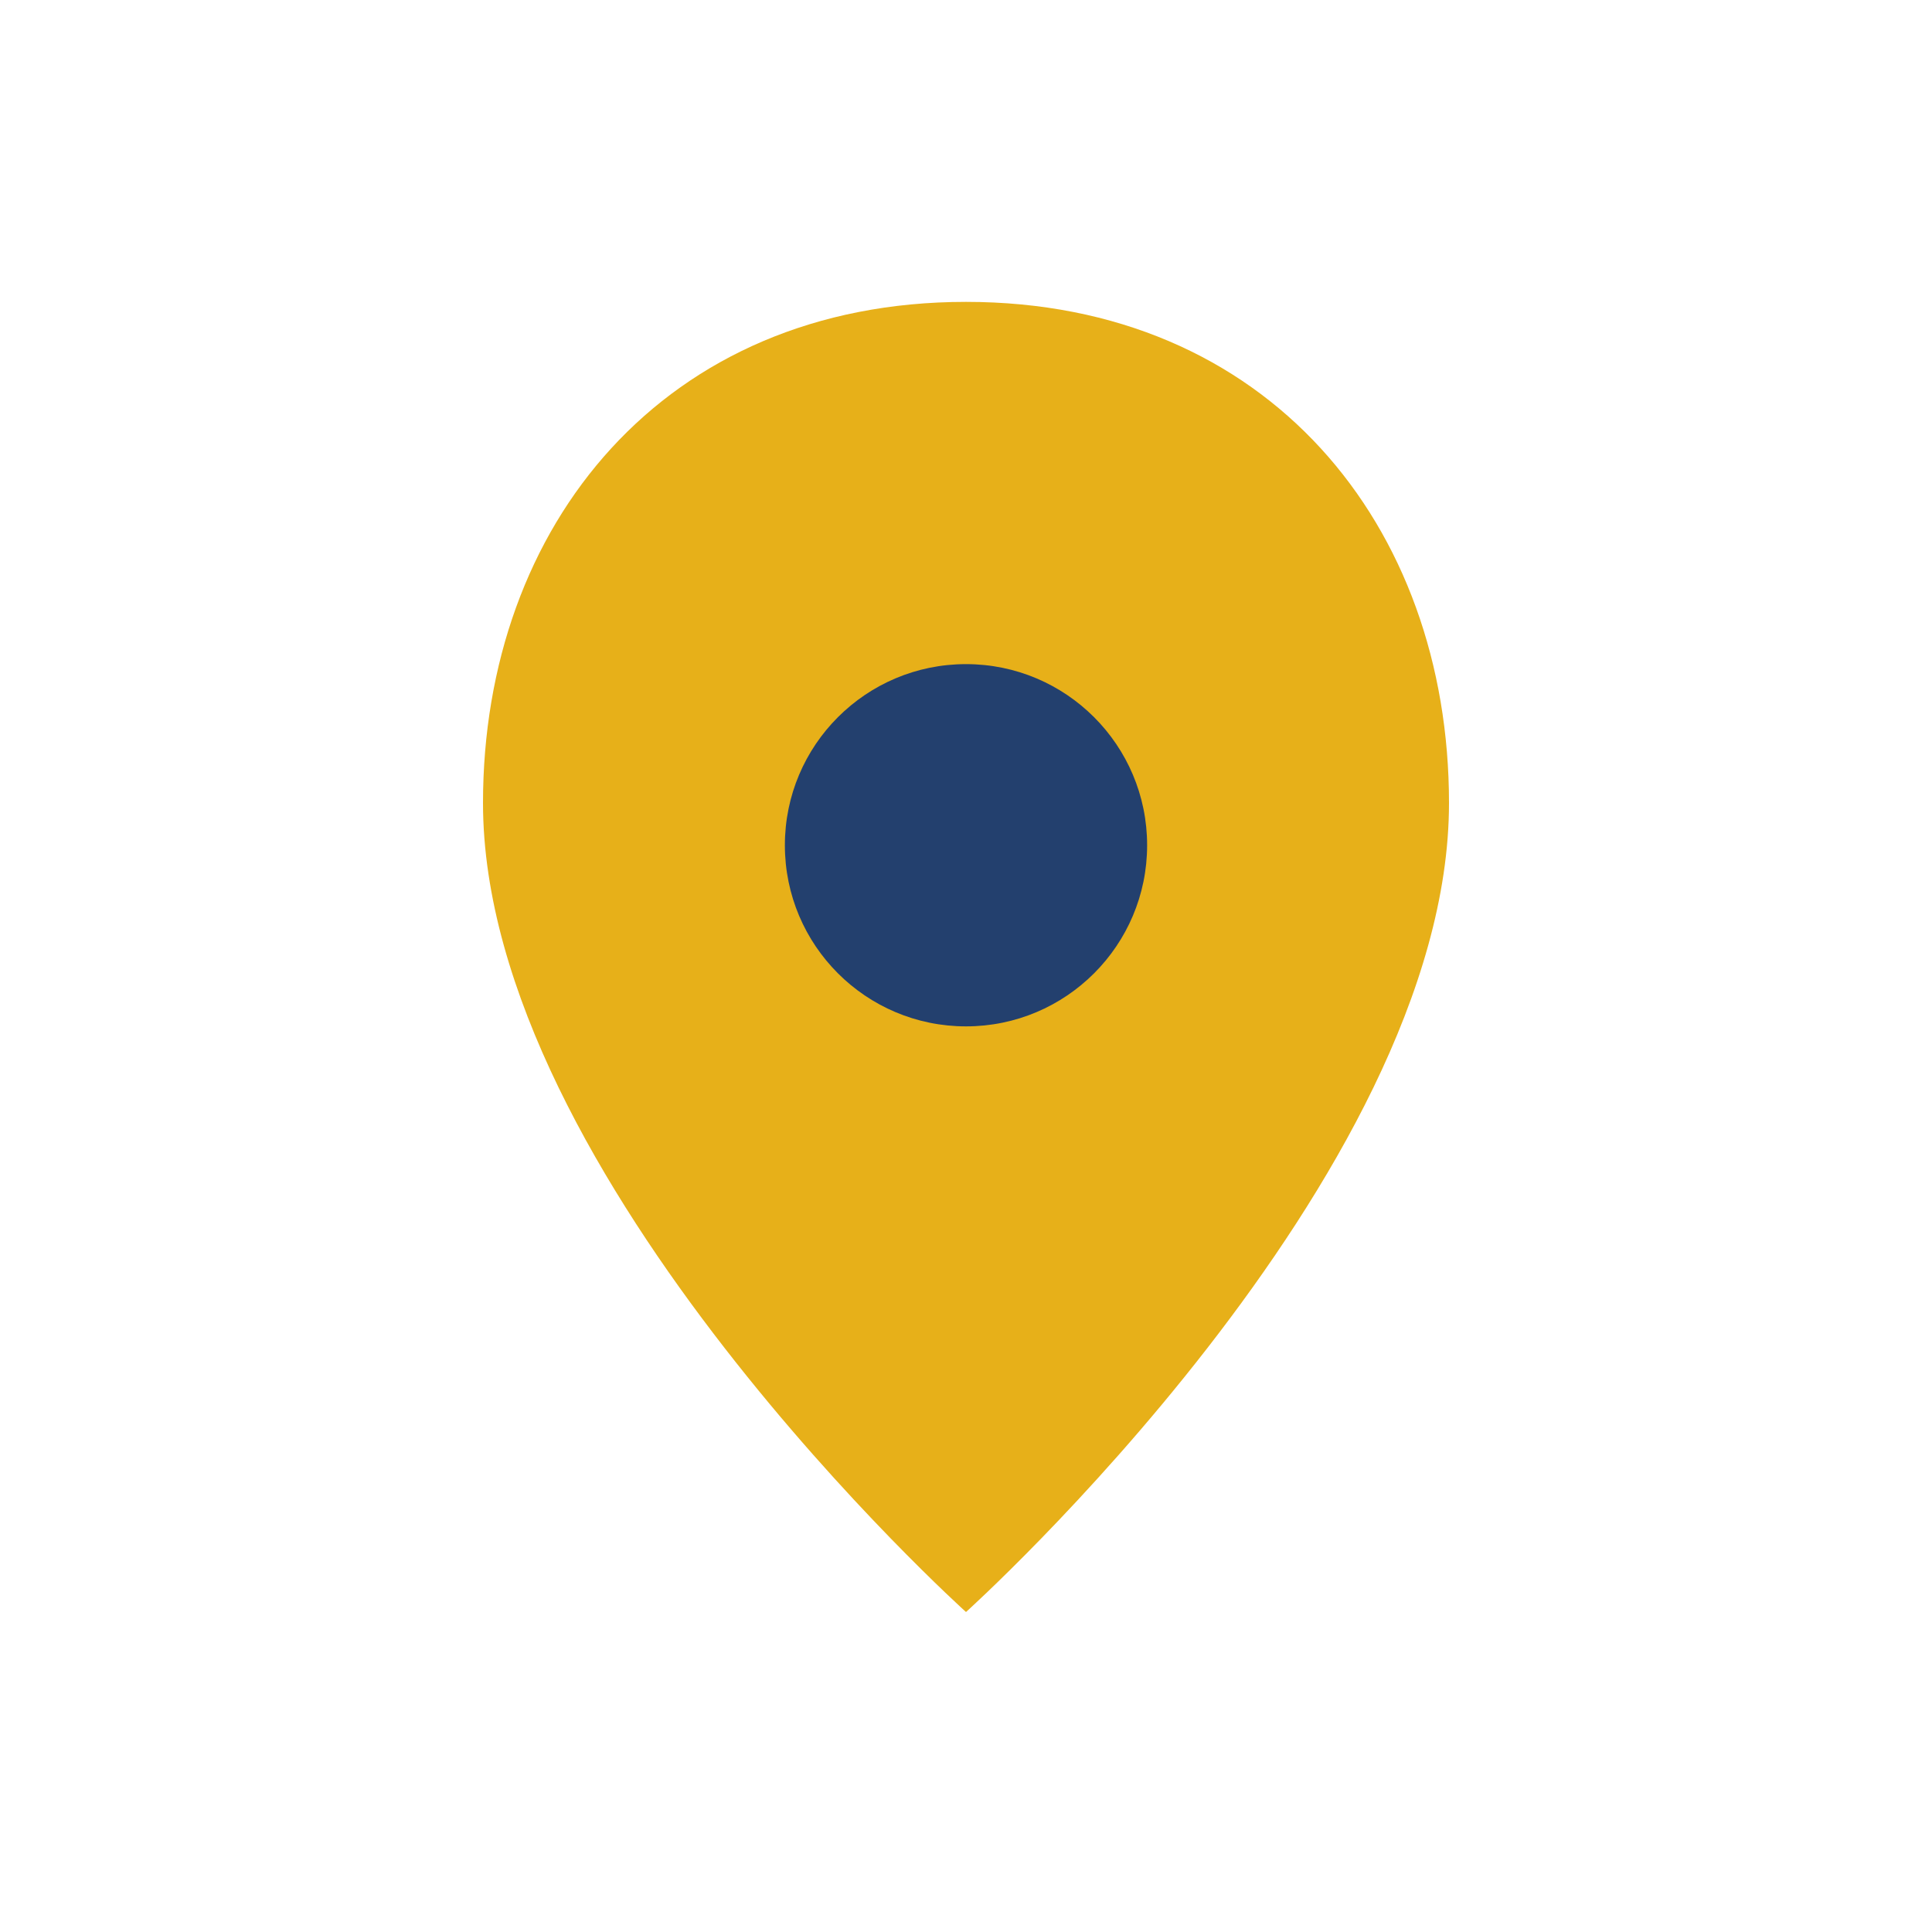 <?xml version="1.0" encoding="UTF-8"?>
<svg xmlns="http://www.w3.org/2000/svg" width="32" height="32" viewBox="0 0 32 32"><path d="M16 5c-5 0-8 3.7-8 8.3 0 6.2 8 13.4 8 13.4s8-7.2 8-13.4C24 8.7 21 5 16 5z" fill="#e7b019"/><circle cx="16" cy="14" r="3" fill="#23406e"/></svg>